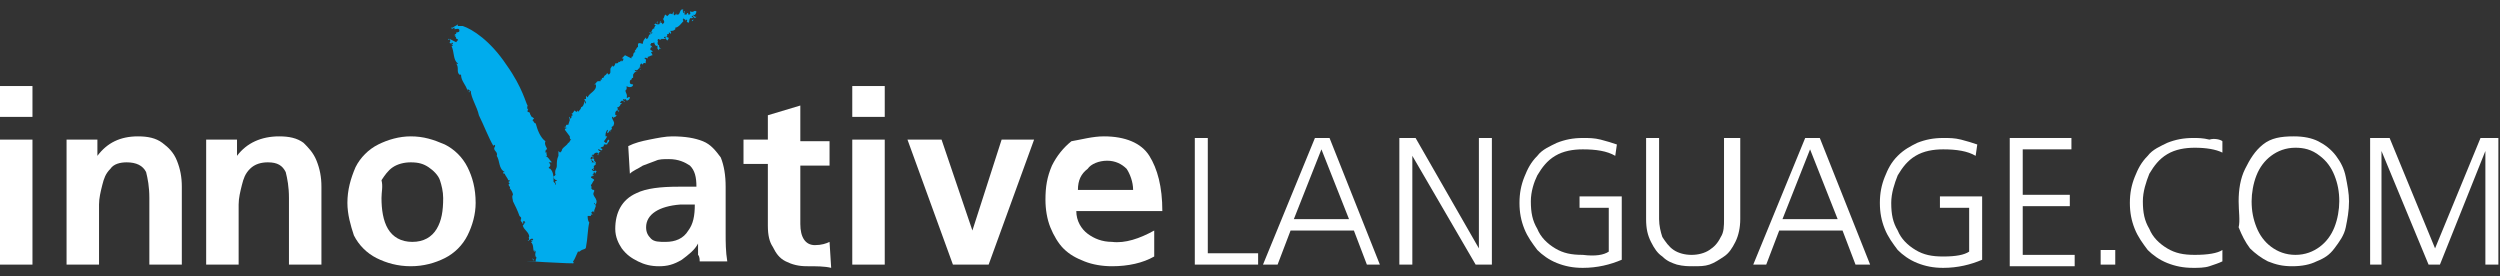 <?xml version="1.0" encoding="utf-8"?>
<!-- Generator: Adobe Illustrator 18.1.1, SVG Export Plug-In . SVG Version: 6.00 Build 0)  -->
<svg version="1.1" id="Layer_1" xmlns="http://www.w3.org/2000/svg" xmlns:xlink="http://www.w3.org/1999/xlink" x="0px" y="0px"
	 viewBox="0 0 154 17" enable-background="new 0 0 154 17" xml:space="preserve">
<rect x="0" y="0" width="154" height="17" fill="#333333" stroke="none"/>
<g>
	<g>
		<g>
			<path fill="#FFFFFF" d="M0,7.2V5.3h2v1.9H0z M0,16.3V8.6h2v7.7H0z"/>
			<path fill="#FFFFFF" d="M4.1,16.3V8.6H6v1l0,0c0.6-0.8,1.4-1.2,2.5-1.2c0.6,0,1.1,0.1,1.5,0.4c0.4,0.3,0.7,0.6,0.9,1.1
				s0.3,1,0.3,1.6v4.8h-2v-4.1c0-0.7-0.1-1.2-0.2-1.6C8.8,10.2,8.4,10,7.8,10c-0.4,0-0.8,0.1-1,0.4c-0.3,0.3-0.4,0.6-0.5,1
				s-0.2,0.8-0.2,1.2v3.7H4.1z"/>
			<path fill="#FFFFFF" d="M12.7,16.3V8.6h1.9v1l0,0c0.6-0.8,1.5-1.2,2.6-1.2c0.6,0,1.1,0.1,1.5,0.4c0.3,0.3,0.6,0.6,0.8,1.1
				s0.3,1,0.3,1.6v4.8h-2v-4.1c0-0.7-0.1-1.2-0.2-1.6c-0.2-0.4-0.5-0.6-1.1-0.6c-0.4,0-0.8,0.1-1.1,0.4c-0.3,0.3-0.4,0.6-0.5,1
				s-0.2,0.8-0.2,1.2v3.7H12.7z"/>
			<path fill="#FFFFFF" d="M21.4,12.5c0-0.8,0.2-1.5,0.5-2.2c0.3-0.6,0.8-1.1,1.4-1.4s1.3-0.5,2-0.5c0.8,0,1.4,0.2,2.1,0.5
				c0.6,0.3,1.1,0.8,1.4,1.4c0.3,0.6,0.5,1.3,0.5,2.2c0,0.7-0.2,1.4-0.5,2s-0.8,1.1-1.4,1.4s-1.3,0.5-2.1,0.5
				c-0.8,0-1.5-0.2-2.1-0.5c-0.6-0.3-1.1-0.8-1.4-1.4C21.6,13.9,21.4,13.2,21.4,12.5z M23.5,12.2c0,0.7,0.1,1.4,0.4,1.9
				s0.8,0.8,1.5,0.8s1.2-0.3,1.5-0.8s0.4-1.1,0.4-1.9c0-0.4-0.1-0.8-0.2-1.1s-0.4-0.6-0.7-0.8S25.8,10,25.3,10
				c-0.4,0-0.8,0.1-1.1,0.3c-0.3,0.2-0.5,0.5-0.7,0.8C23.6,11.5,23.5,11.8,23.5,12.2z"/>
			<path fill="#FFFFFF" d="M38.8,10.7L38.7,9c0.4-0.2,0.8-0.3,1.3-0.4c0.5-0.1,1-0.2,1.4-0.2c0.8,0,1.4,0.1,1.9,0.3s0.8,0.6,1.1,1
				c0.2,0.5,0.3,1.1,0.3,1.8v1c0,0.6,0,1.2,0,1.9c0,0.5,0,1.1,0.1,1.7h-1.7c0-0.1,0-0.3-0.1-0.4c0-0.1,0-0.3,0-0.3
				c0-0.1,0-0.2,0-0.4l0,0c-0.2,0.4-0.6,0.7-1,1c-0.5,0.3-0.9,0.4-1.4,0.4s-0.9-0.1-1.3-0.3c-0.4-0.2-0.7-0.4-1-0.8
				c-0.2-0.3-0.4-0.7-0.4-1.2c0-1,0.4-1.8,1.3-2.2c0.6-0.3,1.5-0.4,2.6-0.4h1.1c0-0.6-0.1-1-0.4-1.3c-0.3-0.2-0.7-0.4-1.3-0.4
				c-0.3,0-0.6,0-0.8,0.1c-0.3,0.1-0.5,0.2-0.8,0.3C39.3,10.4,39,10.5,38.8,10.7z M39.8,14c0,0.3,0.1,0.5,0.3,0.7s0.5,0.2,0.9,0.2
				c0.6,0,1.1-0.2,1.4-0.7c0.3-0.4,0.4-0.9,0.4-1.6h-0.9C40.6,12.7,39.8,13.2,39.8,14z"/>
			<path fill="#FFFFFF" d="M47.3,13.9v-3.8h-1.5V8.6h1.5V7.1l2-0.6v2.2h1.8v1.5h-1.8v3.6c0,0.8,0.3,1.3,0.9,1.3
				c0.4,0,0.7-0.1,0.9-0.2l0.1,1.6c-0.4-0.1-0.9-0.1-1.5-0.1c-0.5,0-0.9-0.1-1.3-0.3c-0.4-0.2-0.6-0.5-0.8-0.9
				C47.4,14.9,47.3,14.5,47.3,13.9z"/>
			<path fill="#FFFFFF" d="M52.5,7.2V5.3h2v1.9H52.5z M52.5,16.3V8.6h2v7.7H52.5z"/>
			<path fill="#FFFFFF" d="M58.7,16.3l-2.8-7.7H58l1.9,5.6l0,0l1.8-5.6h2l-2.8,7.7C60.9,16.3,58.7,16.3,58.7,16.3z"/>
			<path fill="#FFFFFF" d="M71.1,14.2v1.6c-0.7,0.4-1.6,0.6-2.6,0.6c-0.6,0-1.2-0.1-1.7-0.3c-0.5-0.2-0.9-0.4-1.3-0.8
				c-0.3-0.3-0.6-0.8-0.8-1.3c-0.2-0.5-0.3-1.1-0.3-1.7c0-0.8,0.1-1.4,0.4-2.1c0.3-0.6,0.7-1.1,1.2-1.5c0.6-0.1,1.3-0.3,2-0.3
				c1.3,0,2.3,0.4,2.8,1.2s0.8,1.9,0.8,3.4h-5.3c0,0.6,0.3,1.1,0.7,1.4c0.4,0.3,0.9,0.5,1.5,0.5C69.3,15,70.2,14.7,71.1,14.2z
				 M66.4,11.7h3.4c0-0.5-0.2-1-0.4-1.3c-0.3-0.3-0.7-0.5-1.2-0.5s-1,0.2-1.2,0.5C66.6,10.7,66.4,11.1,66.4,11.7z"/>
		</g>
		<g>
			<path fill="#00ACED" d="M40.8,2.7C40.8,2.7,40.9,2.7,40.8,2.7C40.8,2.7,40.7,2.7,40.8,2.7z"/>
			<path fill="#00ACED" d="M36.5,9.6v0.1C36.6,9.7,36.6,9.7,36.5,9.6z"/>
			<path fill="#00ACED" d="M33,16C33,16,32.9,16.1,33,16C32.9,16.1,33,16,33,16z"/>
			<path fill="#00ACED" d="M28.9,5.7c0,0,0-0.1,0.1-0.1C29,5.6,28.8,5.6,28.9,5.7z"/>
			<path fill="#00ACED" d="M32.7,14.9L32.7,14.9L32.7,14.9z"/>
			<path fill="#00ACED" d="M36.6,11.7L36.6,11.7L36.6,11.7z"/>
			<path fill="#00ACED" d="M27.7,2.4h-0.1C27.6,2.5,27.7,2.4,27.7,2.4z"/>
			<path fill="#00ACED" d="M32.8,15.9c0,0.1,0.1,0.2,0.1,0.1C32.9,16.1,32.9,16,32.8,15.9z"/>
			<path fill="#00ACED" d="M40.3,3.1C40.3,3,40.3,3,40.3,3.1C40.2,3,40.3,3.1,40.3,3.1z"/>
			<path fill="#00ACED" d="M36.6,11.7C36.6,11.6,36.6,11.6,36.6,11.7C36.5,11.6,36.6,11.7,36.6,11.7z"/>
			<path fill="#00ACED" d="M42.6,1.3c0.1,0,0.1,0,0.1-0.1s0-0.1,0-0.1C42.7,1.2,42.7,1.2,42.6,1.3z"/>
			<path fill="#00ACED" d="M38,7.3C38,7.2,37.9,7.2,38,7.3C37.9,7.2,38,7.2,38,7.3z"/>
			<path fill="#00ACED" d="M38.1,6.6C38.1,6.6,38.1,6.6,38.1,6.6C38.2,6.7,38.1,6.6,38.1,6.6z"/>
			<path fill="#00ACED" d="M38,7.3L38,7.3L38,7.3z"/>
			<path fill="#00ACED" d="M28.1,2C28,2,28,2,28.1,2C28,2,28,2,28.1,2L28.1,2z"/>
			<path fill="#00ACED" d="M28,2L28,2L28,2z"/>
			<path fill="#00ACED" d="M38,3.8C38,3.8,37.9,3.8,38,3.8L38,3.8C37.9,3.8,37.9,3.8,38,3.8z"/>
			<path fill="#00ACED" d="M36.4,9.7L36.4,9.7L36.4,9.7z"/>
			<path fill="#00ACED" d="M42.7,0.9c0.1,0.1,0.2-0.1,0.2-0.2c-0.2-0.1-0.1,0.1-0.4,0c0,0.1,0.1,0.2-0.1,0.2c0-0.1,0-0.1-0.1-0.1
				c0.1,0.1-0.1,0.1-0.1,0.1c-0.1,0,0-0.1-0.1-0.1c0-0.1-0.1-0.1,0-0.2c-0.2-0.1-0.2,0.2-0.3,0.3V0.8c0,0.1,0,0.1-0.1,0.1
				s0-0.1,0-0.1l-0.1,0.1c0,0,0,0.1-0.1,0V0.7l-0.1,0.2c0-0.1-0.2,0-0.1-0.1L41.1,1L41,0.9c-0.1,0-0.1,0.4-0.2,0.2
				c0.2,0.3,0.1,0.3,0,0.4c0-0.2-0.2,0-0.1-0.2c-0.1,0,0,0.1-0.1,0.2h-0.1l0,0c-0.1,0-0.1-0.1-0.2,0l0.1,0.1h-0.1c0.1,0,0,0.1,0,0.1
				v0.1c0-0.1-0.1,0-0.1,0s0,0-0.1,0.2h0.1c-0.1,0.2-0.1-0.1-0.2,0l0.1,0.1c-0.2,0-0.1,0.3-0.3,0.3V2.3c-0.1,0.1-0.2,0.2-0.2,0.4
				c-0.1,0-0.2-0.1-0.3,0c0,0.1,0,0.1,0,0.2c-0.1,0-0.1,0.2-0.2,0.2c0.1,0.1-0.1,0.1,0,0.1h0.1c-0.3,0-0.1,0.3-0.3,0.3v0.1l-0.4-0.2
				l-0.2,0.2h0.1c0,0.1,0,0.1-0.1,0.2c0-0.2-0.1,0.1-0.2,0c0,0.1-0.1,0.1-0.1,0.1l0,0h-0.1c0,0.1-0.1,0.2-0.1,0.2s-0.1,0-0.1-0.1
				c0,0.2-0.1,0.1-0.1,0.3v0.1c0,0.1,0,0.1-0.1,0.2l-0.1-0.1c-0.1,0.2-0.2,0.1-0.2,0.3c0,0,0,0,0-0.1c0,0.2-0.2,0-0.1,0.2H37V5h-0.1
				c-0.2,0-0.1,0.1-0.3,0.2h0.1c0.1,0.4-0.4,0.5-0.5,0.8l-0.1-0.1v0.2H36c0,0.1,0.1,0.1,0.1,0.3C36,6.3,36,6.2,36,6.2
				c0,0.2-0.1,0.4-0.2,0.4c0,0.1-0.1,0.2-0.2,0.3V6.8l-0.1,0.1l-0.1-0.1C35.3,6.9,35.3,7,35.2,7l0.1,0.1c-0.2,0,0,0.2-0.2,0.2V7.2
				c-0.1,0,0,0.1,0,0.2L35,7.7c-0.2-0.1-0.1,0.2-0.2,0.1c-0.1,0.1,0.1,0,0.1,0.1c-0.1,0,0,0.1-0.1,0V8l0.3,0.4c0,0.1,0,0.2,0.1,0.2
				c-0.1,0-0.1,0.2-0.2,0.2c-0.1,0.2-0.4,0.3-0.4,0.5l-0.1,0.1l-0.1-0.1c0,0.1,0,0.2,0,0.3c-0.1,0.2-0.1,0.4-0.1,0.6
				s-0.1,0.2-0.1,0.4v0.1c0.1,0.1-0.2,0.2-0.1,0.2c0,0.1,0.1,0.2,0.2,0.2c0,0.1-0.1,0-0.1,0.1s0.1,0.1,0,0.2v-0.1l-0.1-0.1
				c0-0.3,0-0.6-0.2-0.8c-0.3-0.1,0.2-0.1-0.1-0.4H34c-0.2-0.2-0.2-0.3-0.4-0.4l0,0c0,0,0,0,0.1,0l0,0c0-0.1-0.1-0.1,0-0.2h-0.1
				c0-0.1,0-0.2,0.1-0.2c0-0.1-0.2-0.3-0.1-0.5C33.3,8.5,33.1,8,33,7.6c-0.1,0-0.1-0.1-0.2-0.2l0.1-0.1c-0.1-0.1-0.2-0.1-0.2-0.2
				c-0.1-0.1,0-0.2-0.2-0.2c0-0.1,0-0.2,0.1-0.2c-0.2,0.1-0.1-0.2-0.1-0.2c-0.1-0.1-0.3-1.1-1.3-2.5c-1-1.5-2.1-2.2-2.7-2.4
				c-0.1,0-0.2,0-0.3,0c0,0,0,0,0-0.1c-0.1,0.1-0.2,0.1-0.3,0.2h-0.1c-0.1,0,0.1,0,0,0.1l0.2-0.1c0,0.1,0,0.1,0,0.1
				c0.1,0,0.3-0.1,0.3,0.1C28.3,2,28.1,2,28.1,2v0.1l0,0c0,0,0,0-0.1,0l0.1,0.1c-0.1,0,0-0.1-0.1,0l0.1,0.1
				c-0.1,0.1,0.2,0.1,0.1,0.2c-0.1,0,0,0-0.1,0.1l-0.4-0.2c0,0.1,0.1,0.1,0,0.2c0,0.2,0.2-0.1,0.2,0.1c0,0.1-0.1-0.1-0.1,0l0.1,0.1
				c0,0-0.1,0.1-0.1,0c0.2,0.4,0.1,0.9,0.4,1.1c0,0.1-0.1,0-0.1,0c0.2,0.3,0,0.5,0.2,0.7h0.1c0,0.4,0.3,0.6,0.4,1V5.5
				c0.1,0,0.1,0.1,0.2,0.1c0,0.4,0.4,1,0.5,1.5c0.3,0.6,0.6,1.4,0.9,1.9c0-0.1,0.1-0.1,0.1,0c-0.2,0.3,0.2,0.3,0.1,0.6
				c0.2,0.3,0.1,0.8,0.5,1H31c0,0.1,0,0.1,0.1,0.1c0,0.1,0.2,0.3,0.2,0.4h0.1c0,0.1-0.1,0.1,0,0.1h-0.1l0.1,0.1
				c-0.2,0.1,0.1,0.2,0,0.3c0.1,0.1,0.2,0.3,0.2,0.4c-0.1,0.1,0,0.3,0,0.4c0.1,0.2,0.3,0.6,0.4,0.9l0.1,0.1v0.1
				c-0.1,0.1,0.1,0.2,0.1,0.3c0.1-0.1,0-0.1,0-0.1c0-0.1,0.2-0.1,0.1,0h0.1c-0.1,0-0.1,0.1-0.2,0.2c0.1,0.3,0.4,0.4,0.4,0.7
				c-0.1,0,0.1,0.2-0.1,0.2c0.1,0.1,0.1-0.1,0.3-0.1c0,0,0.1,0.1,0,0.1c0,0,0,0-0.1,0l0.1,0.1c0,0,0,0-0.1,0
				c0.2,0.2,0.1,0.4,0.2,0.6c0.1,0,0-0.1,0-0.1c0.2,0.1,0,0.2,0.1,0.4h-0.1c0.1,0,0.2,0,0.1,0.2v0.1c-2.1-0.1,2.9,0.2,2.3,0.1
				l0.1-0.1c0,0-0.1,0.1-0.1,0c0.1-0.1,0.2-0.4,0.3-0.6h0.1c0.2-0.2,0.4-0.1,0.4-0.3c0.1-0.5,0.1-1.1,0.2-1.5
				c-0.1-0.1-0.1-0.3-0.1-0.4h0.2v-0.1c0.1,0,0,0.1,0.1,0l-0.1-0.1c0.1,0,0.1-0.2,0.2,0c0-0.2,0-0.1,0.1-0.4c0-0.1-0.1-0.1-0.1-0.2
				c0.1,0,0,0.1,0.1,0.1c0.2-0.4-0.3-0.5-0.1-0.8v-0.1c-0.2,0-0.1-0.1-0.2-0.1c0.1-0.1,0-0.1,0-0.2c0.1-0.1,0.1-0.2,0.2-0.3
				c0-0.1-0.2-0.1-0.2-0.2c0.1-0.1,0.1,0,0.2-0.1h-0.1c0-0.1,0.1-0.1,0.1,0c0-0.1-0.1-0.1,0-0.2l0.1,0.1c0-0.1,0-0.1,0-0.1
				c0.1,0,0-0.1,0-0.1s-0.1,0.1-0.2,0c0,0-0.1-0.1,0-0.1l0.1,0.1c0-0.1-0.1-0.1,0-0.2c-0.1-0.1,0.1-0.1,0.1-0.2L36.6,10
				c-0.1,0-0.1,0-0.2,0c0.2,0-0.1-0.2,0-0.3c0-0.1,0.1,0,0.1,0c0-0.1-0.1-0.1,0-0.2v0.1c0.1-0.1,0.1-0.2,0.3-0.2c0,0,0.1,0.1,0,0.1
				c0.1,0.2,0-0.1,0.1,0c-0.1,0,0-0.1,0.1-0.2h-0.1c-0.2-0.3,0.2,0.1,0.2-0.1c0-0.1-0.1,0-0.1-0.1c0.1-0.1,0.2,0,0.2-0.2
				c0.1,0,0.1,0,0.2,0c0-0.1,0.2-0.2,0.1-0.3c-0.2,0.1,0,0.2-0.2,0.2l-0.1-0.1c0.1-0.1,0.2-0.3,0.2-0.3h-0.1c0-0.2,0-0.2,0.1-0.4
				c0.1,0,0,0.1,0,0.2c0.1,0,0.1-0.1,0.2-0.2c0.1,0-0.1,0.1,0,0.1l0.1-0.2c-0.1-0.1,0.1-0.1,0.1-0.2c0.1-0.2-0.1-0.3-0.1-0.5
				c0.1,0,0.1,0,0.1,0c-0.1,0,0,0,0,0.1c0-0.1,0.1-0.1,0.1-0.1l0,0L38,7.1c-0.1,0-0.1,0-0.1-0.1s0-0.1,0.1-0.2c0,0,0.1,0,0.1,0.1
				c0,0,0.1-0.1,0-0.1c-0.1,0.1,0-0.2-0.1-0.2h0.1l0.1-0.1c0,0,0-0.1,0.1-0.1c0-0.1-0.1,0-0.1-0.1l0.1-0.1c0.1,0,0.2,0.1,0.2,0.1
				c0-0.1-0.2-0.1-0.1-0.2c0.1,0.1,0.1-0.1,0.2,0.1c0.1,0,0.2-0.1,0.2-0.2c-0.1-0.1-0.1,0.1-0.2,0c0.1-0.2-0.2-0.4,0-0.5
				c0-0.1,0-0.1,0-0.2C38.7,5.4,39,5.4,39,5.2c0,0-0.2,0-0.2-0.1V5c0-0.1,0.2-0.1,0.1-0.2H39V4.6c0.1-0.2,0.2-0.2,0.3-0.2
				c-0.1,0-0.2,0-0.2-0.1c0.2,0.1,0.2-0.1,0.3-0.1c0,0,0,0,0-0.1l0.1,0.1c-0.1-0.1-0.1-0.2,0-0.3c0.2,0.2,0-0.1,0.3,0
				c-0.1-0.1,0.1-0.2-0.1-0.3c0-0.1,0.2,0,0.2,0V3.5c0.1,0,0.2-0.1,0.3-0.1l-0.1-0.2h0.1c0,0,0-0.1-0.1-0.1c-0.1-0.1,0-0.1,0-0.2
				c0,0,0.1,0,0.1,0.1l0,0c0-0.1-0.1-0.2-0.1-0.2c-0.1,0,0-0.1,0-0.1c0-0.1,0.1,0,0.2-0.1c0,0.1,0.1,0.3,0.2,0.2c0,0.1,0,0.2,0,0.2
				s0,0,0.1,0.1c0-0.1,0-0.1,0-0.1c0.1,0,0.1,0,0.1,0h0.1c-0.1,0-0.1,0-0.2-0.1V2.8c-0.2-0.1,0-0.3-0.1-0.3c0,0,0-0.1,0.1-0.1
				c0,0.1,0.2,0,0.2,0.1c0-0.1-0.1,0-0.1-0.1c0,0,0.1,0,0.2,0H41c0-0.1-0.1,0-0.1-0.1c0,0,0.1-0.1,0.1,0s0.1,0.2,0.1,0.2
				s0.2-0.2,0-0.2h0.1c-0.1,0-0.2,0-0.1-0.1V2.1h0.1V2c0,0,0.1,0,0.1,0.1c0.1-0.1,0-0.1,0-0.2h0.1c0.1,0,0.2-0.1,0.2-0.1
				c0-0.1,0,0,0-0.1c0.2,0,0.4-0.3,0.5-0.4c-0.1-0.2,0,0,0-0.2c0,0.1,0.2,0.1,0.1,0.2l0.1-0.1c0.1,0.1-0.1,0.1,0.1,0.2
				c0.1,0,0-0.3,0.2-0.3c0,0.1,0,0,0.1,0L42.6,1c0.1-0.1,0.1,0.1,0.2,0.1c0,0,0.1,0,0.1-0.1C42.9,1.1,42.7,1,42.7,0.9z M35.3,14.3
				L35.3,14.3L35.3,14.3L35.3,14.3z M33.5,15.1L33.5,15.1C32.9,15.1,33.1,15.1,33.5,15.1z M35.7,15.2L35.7,15.2L35.7,15.2z"/>
			<path fill="#00ACED" d="M42.1,0.7l0.1,0.1C42.2,0.7,42.2,0.7,42.1,0.7z"/>
			<path fill="#00ACED" d="M36.4,9.8c0.1,0.1,0.2,0.2,0.3,0.3c0-0.1,0-0.1,0-0.1l-0.1-0.1V9.8C36.5,9.7,36.5,9.8,36.4,9.8L36.4,9.8z
				"/>
			<path fill="#00ACED" d="M28,1.5C28.1,1.5,28.1,1.5,28,1.5C28.2,1.4,28,1.5,28,1.5z"/>
			<path fill="#00ACED" d="M36,6L36,6L36,6z"/>
			<path fill="#00ACED" d="M28,2L28,2C27.9,2,27.9,2,28,2z"/>
			<path fill="#00ACED" d="M40.5,1.3c-0.1,0.1,0,0.1,0,0.2V1.4V1.3z"/>
			<path fill="#00ACED" d="M39.8,2.3L39.8,2.3C39.7,2.3,39.8,2.3,39.8,2.3z"/>
			<path fill="#00ACED" d="M42.2,0.9l-0.1-0.1C42.2,0.8,42.2,0.9,42.2,0.9z"/>
			<path fill="#00ACED" d="M39.5,4.3C39.4,4.2,39.4,4.3,39.5,4.3L39.5,4.3z"/>
		</g>
	</g>
	<g>
		<path fill="#FFFFFF" d="M73.6,16.3V8.5h0.8v7.1h3.1v0.7C77.5,16.3,73.6,16.3,73.6,16.3z"/>
		<path fill="#FFFFFF" d="M77.8,16.3L81,8.5h0.9l3.1,7.8h-0.8l-0.8-2.1h-3.9l-0.8,2.1C78.7,16.3,77.8,16.3,77.8,16.3z M83.1,13.5
			l-1.7-4.3l-1.7,4.3H83.1z"/>
		<path fill="#FFFFFF" d="M86.2,16.3V8.5h1l3.9,6.8l0,0V8.5h0.8v7.8h-1L87,9.6l0,0v6.7H86.2z"/>
		<path fill="#FFFFFF" d="M99.1,15.5v-2.7h-1.8v-0.7h2.6V16c-0.7,0.3-1.5,0.5-2.4,0.5c-0.6,0-1.1-0.1-1.6-0.3
			c-0.5-0.2-0.9-0.5-1.2-0.8c-0.3-0.4-0.6-0.8-0.8-1.3c-0.2-0.5-0.3-1-0.3-1.6s0.1-1.1,0.3-1.6c0.2-0.5,0.4-0.9,0.8-1.3
			C95,9.2,95.5,9,95.9,8.8c0.5-0.2,1-0.3,1.6-0.3c0.4,0,0.7,0,1.1,0.1s0.7,0.2,1,0.3l-0.1,0.7c-0.5-0.3-1.2-0.4-2-0.4
			c-0.6,0-1.2,0.1-1.7,0.4c-0.5,0.3-0.8,0.7-1.1,1.2c-0.2,0.4-0.4,1-0.4,1.6c0,0.7,0.1,1.2,0.4,1.7c0.2,0.5,0.6,0.9,1.1,1.2
			s1,0.4,1.7,0.4C98.3,15.8,98.8,15.7,99.1,15.5z"/>
		<path fill="#FFFFFF" d="M107.2,8.5v5c0,0.5-0.1,1-0.3,1.4s-0.4,0.7-0.7,0.9c-0.3,0.2-0.6,0.4-0.9,0.5s-0.6,0.1-1,0.1
			c-0.3,0-0.6,0-1-0.1c-0.3-0.1-0.6-0.2-0.9-0.5c-0.3-0.2-0.5-0.5-0.7-0.9s-0.3-0.8-0.3-1.4v-5h0.8v5c0,0.4,0.1,0.8,0.2,1.1
			c0.2,0.3,0.4,0.6,0.7,0.8c0.3,0.2,0.7,0.3,1.1,0.3s0.8-0.1,1.1-0.3c0.3-0.2,0.5-0.4,0.7-0.8c0.2-0.3,0.2-0.7,0.2-1.1v-5H107.2z"/>
		<path fill="#FFFFFF" d="M108,16.3l3.2-7.8h0.9l3.1,7.8h-0.9l-0.8-2.1h-3.9l-0.8,2.1H108z M113.2,13.5l-1.7-4.3l-1.7,4.3H113.2z"/>
		<path fill="#FFFFFF" d="M121.3,15.5v-2.7h-1.8v-0.7h2.6V16c-0.7,0.3-1.5,0.5-2.4,0.5c-0.6,0-1.1-0.1-1.6-0.3
			c-0.5-0.2-0.9-0.5-1.2-0.8c-0.3-0.4-0.6-0.8-0.8-1.3c-0.2-0.5-0.3-1-0.3-1.6s0.1-1.1,0.3-1.6c0.2-0.5,0.4-0.9,0.8-1.3
			c0.4-0.4,0.8-0.6,1.2-0.8c0.5-0.2,1-0.3,1.6-0.3c0.4,0,0.7,0,1.1,0.1s0.7,0.2,1,0.3l-0.1,0.7c-0.5-0.3-1.2-0.4-2-0.4
			c-0.6,0-1.2,0.1-1.7,0.4c-0.5,0.3-0.8,0.7-1.1,1.2c-0.2,0.5-0.4,1.1-0.4,1.7c0,0.7,0.1,1.2,0.4,1.7c0.2,0.5,0.6,0.9,1.1,1.2
			s1,0.4,1.7,0.4C120.5,15.8,121,15.7,121.3,15.5z"/>
		<path fill="#FFFFFF" d="M123.8,16.3V8.5h3.8v0.7h-3V12h2.9v0.7h-2.9v3h3.2v0.7h-4V16.3z"/>
		<path fill="#FFFFFF" d="M129.4,16.3v-0.9h0.9v0.9H129.4z"/>
		<path fill="#FFFFFF" d="M136.9,8.7v0.7c-0.4-0.2-1-0.3-1.7-0.3c-0.6,0-1.2,0.1-1.7,0.4c-0.5,0.3-0.8,0.7-1.1,1.2
			c-0.2,0.5-0.4,1.1-0.4,1.7c0,0.7,0.1,1.2,0.4,1.7c0.2,0.5,0.6,0.9,1.1,1.2s1,0.4,1.7,0.4c0.8,0,1.4-0.1,1.7-0.3v0.7
			c-0.2,0.1-0.5,0.2-0.8,0.3c-0.3,0.1-0.7,0.1-1,0.1c-0.6,0-1.1-0.1-1.6-0.3c-0.5-0.2-0.9-0.5-1.2-0.8c-0.3-0.4-0.6-0.8-0.8-1.3
			c-0.2-0.5-0.3-1-0.3-1.6s0.1-1.1,0.3-1.6c0.2-0.5,0.4-0.9,0.8-1.3c0.3-0.4,0.8-0.6,1.2-0.8c0.5-0.2,1-0.3,1.6-0.3
			c0.3,0,0.6,0,1,0.1C136.4,8.5,136.8,8.6,136.9,8.7z"/>
		<path fill="#FFFFFF" d="M137.9,12.4c0-0.7,0.1-1.4,0.4-2c0.3-0.6,0.6-1.1,1.1-1.5s1.1-0.5,1.9-0.5c0.6,0,1.1,0.1,1.5,0.3
			s0.8,0.5,1.1,0.9c0.3,0.4,0.5,0.8,0.6,1.3s0.2,1,0.2,1.5c0,0.6-0.1,1.1-0.2,1.6s-0.4,0.9-0.7,1.3c-0.3,0.4-0.6,0.6-1.1,0.8
			c-0.4,0.2-0.9,0.3-1.5,0.3s-1-0.1-1.5-0.3c-0.4-0.2-0.8-0.5-1.1-0.8c-0.3-0.4-0.5-0.8-0.7-1.3C138,13.6,137.9,13,137.9,12.4z
			 M141.4,9.1c-0.6,0-1.1,0.2-1.5,0.5s-0.7,0.7-0.9,1.2c-0.2,0.5-0.3,1.1-0.3,1.6c0,0.6,0.1,1.1,0.3,1.6c0.2,0.5,0.5,0.9,0.9,1.2
			s0.9,0.5,1.5,0.5s1.1-0.2,1.5-0.5s0.7-0.7,0.9-1.2c0.2-0.5,0.3-1.1,0.3-1.6c0-0.6-0.1-1.1-0.3-1.6c-0.2-0.5-0.5-0.9-0.9-1.2
			C142.4,9.2,141.9,9.1,141.4,9.1z"/>
		<path fill="#FFFFFF" d="M146,16.3V8.5h1.2l2.8,6.8l2.8-6.8h1.1v7.8h-0.8v-7l0,0l-2.8,7h-0.7l-2.9-7l0,0v7
			C146.8,16.3,146,16.3,146,16.3z"/>
	</g>
</g>
</svg>
